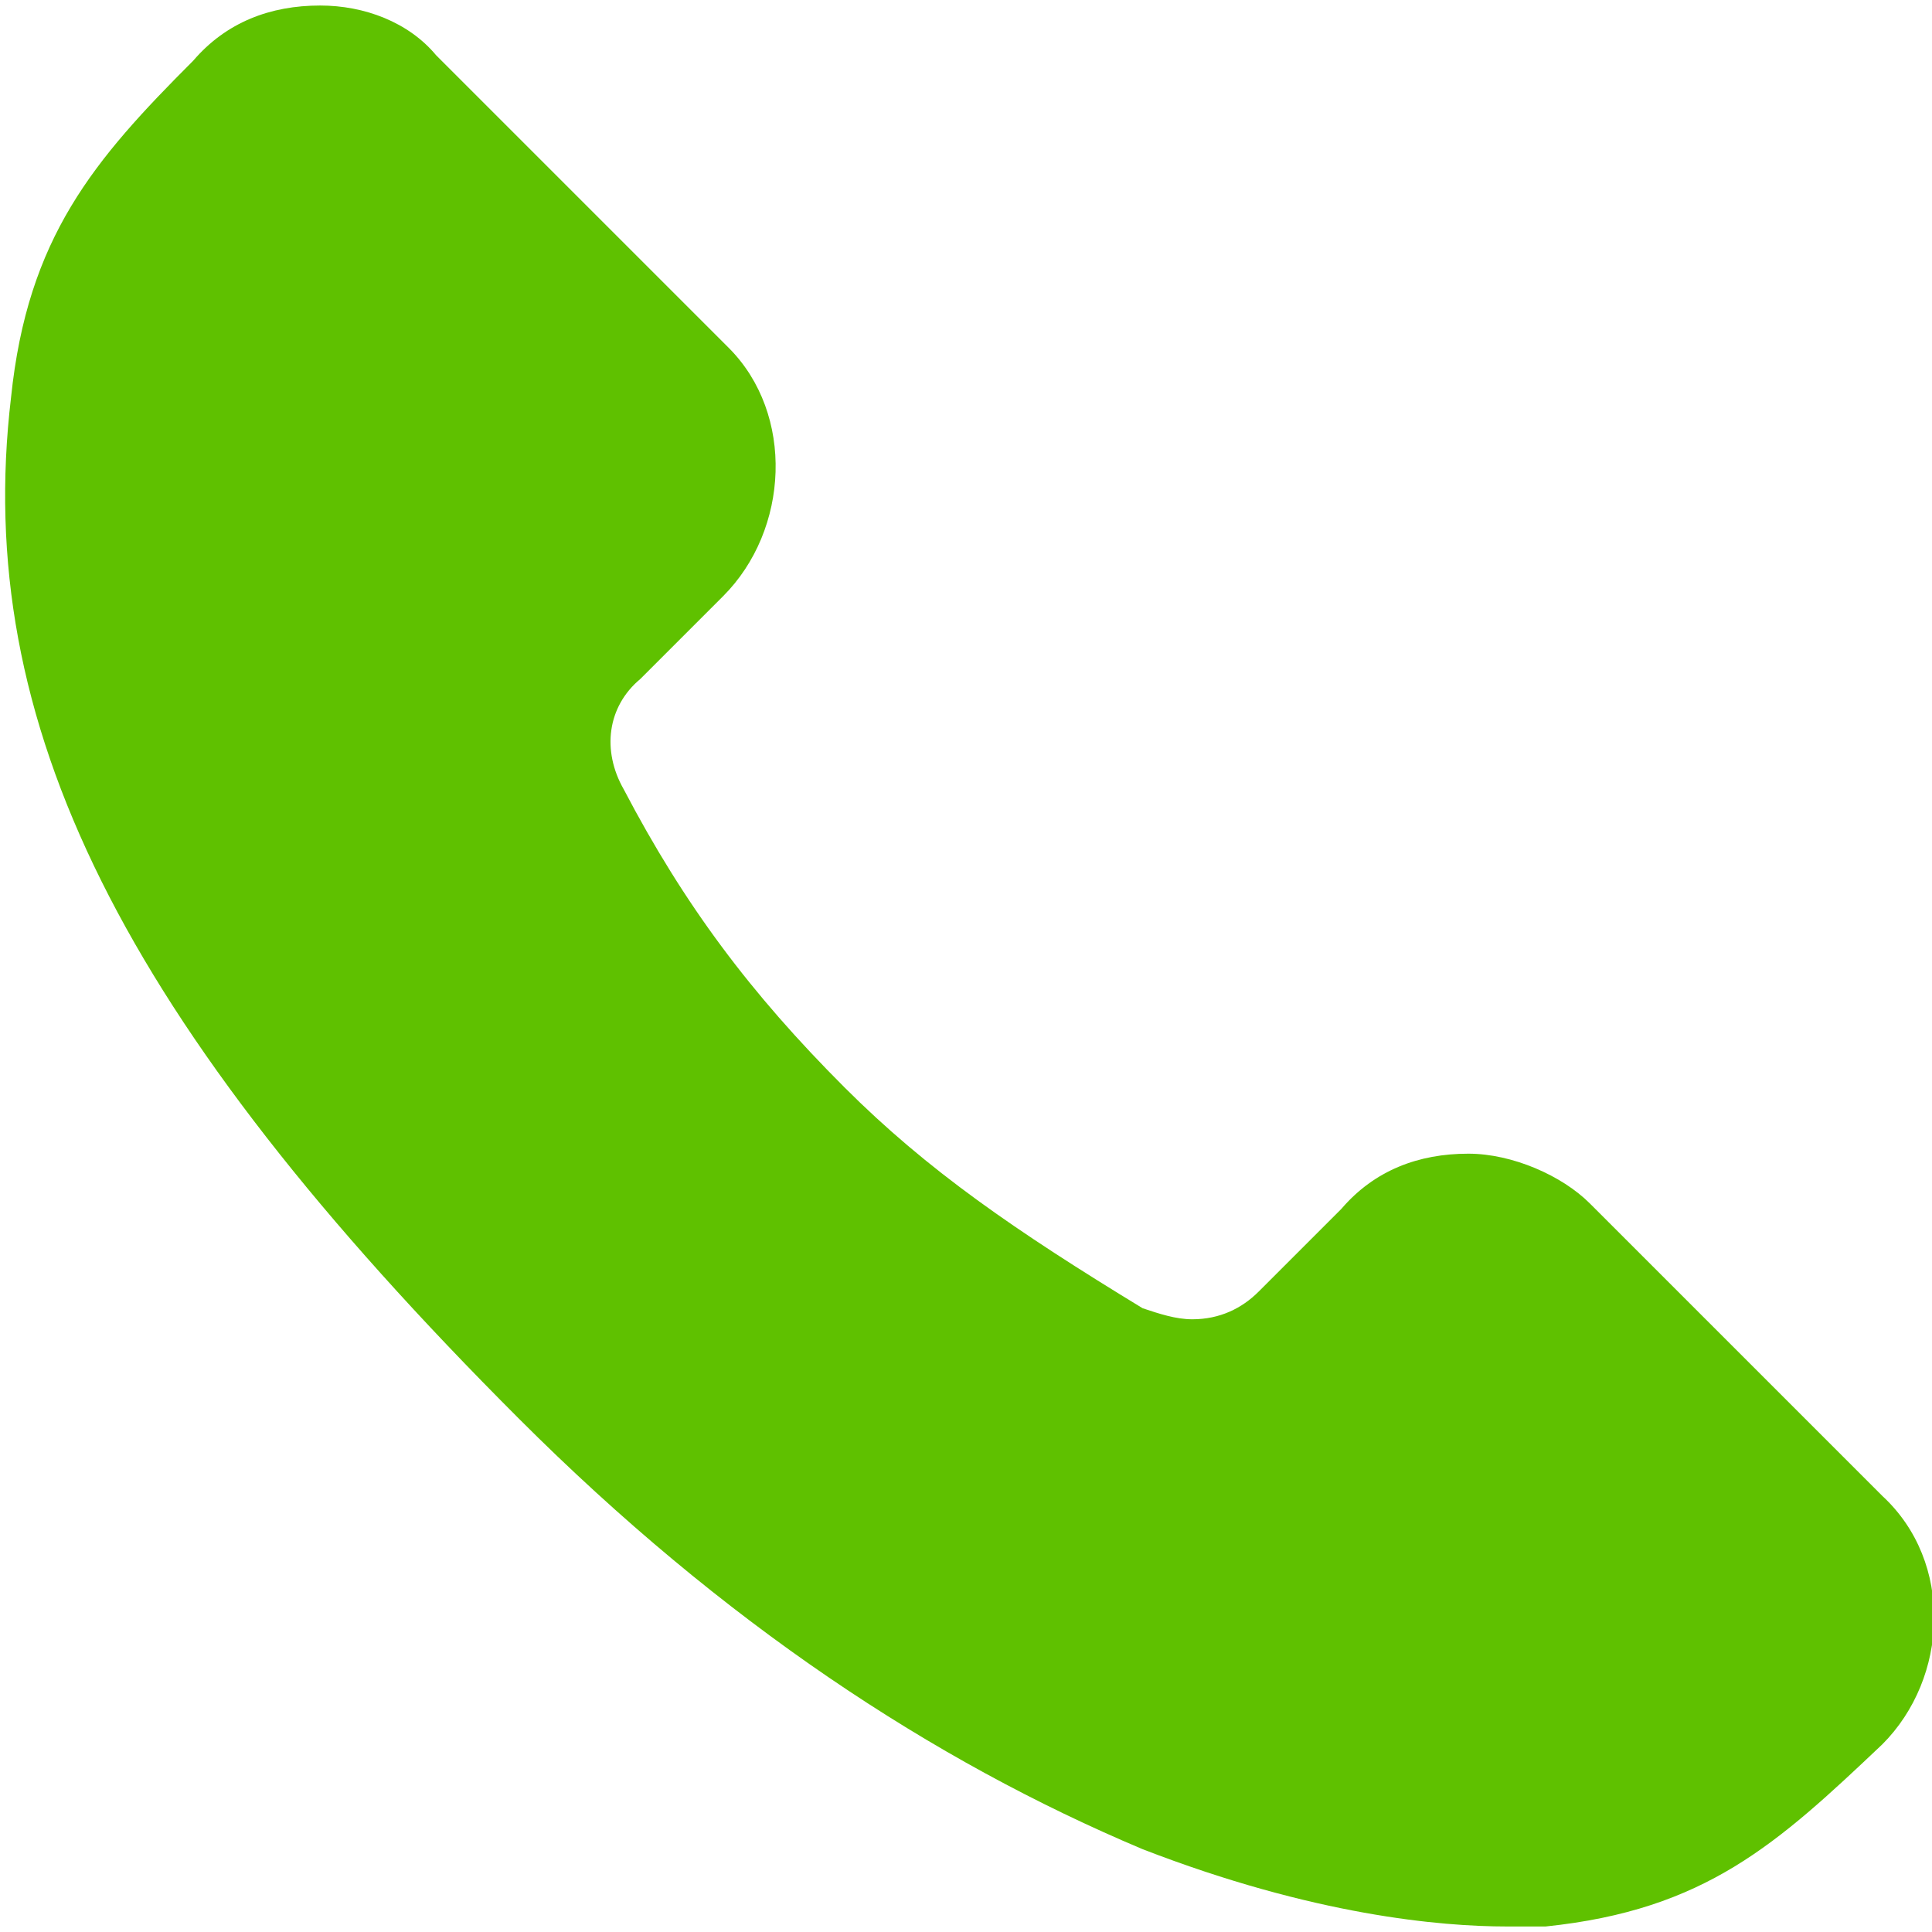 <?xml version="1.0" encoding="utf-8"?>
<!-- Generator: Adobe Illustrator 25.3.0, SVG Export Plug-In . SVG Version: 6.00 Build 0)  -->
<svg version="1.1" id="Layer_1" xmlns="http://www.w3.org/2000/svg" xmlns:xlink="http://www.w3.org/1999/xlink" x="0px" y="0px"
	 viewBox="0 0 35 35" style="enable-background:new 0 0 35 35;" xml:space="preserve">
<style type="text/css">
	.st0{fill:#5FC100;}
</style>
<path class="st0" d="M34.1,27.1l-5.3-5.3c-0.5-0.5-1.4-0.9-2.2-0.9c-0.9,0-1.7,0.3-2.3,1l-1.5,1.5c-0.3,0.3-0.7,0.5-1.2,0.5
	c-0.3,0-0.6-0.1-0.9-0.2c-2.3-1.4-3.9-2.5-5.4-4c-1.7-1.7-2.9-3.3-4-5.4c-0.4-0.7-0.3-1.5,0.3-2l1.5-1.5c1.2-1.2,1.3-3.3,0.1-4.5
	L7.9,1C7.4,0.4,6.6,0.1,5.8,0.1c-0.9,0-1.7,0.3-2.3,1c-1.8,1.8-3,3.2-3.3,6.1c-0.7,5.9,2,11.3,9.2,18.5c3.7,3.7,7.5,6.2,11.3,7.8
	c3.1,1.2,5.4,1.4,6.6,1.4l0,0c0.4,0,0.6,0,0.7,0c2.9-0.3,4.2-1.5,6.1-3.3C35.3,30.4,35.4,28.3,34.1,27.1z"/>
</svg>
